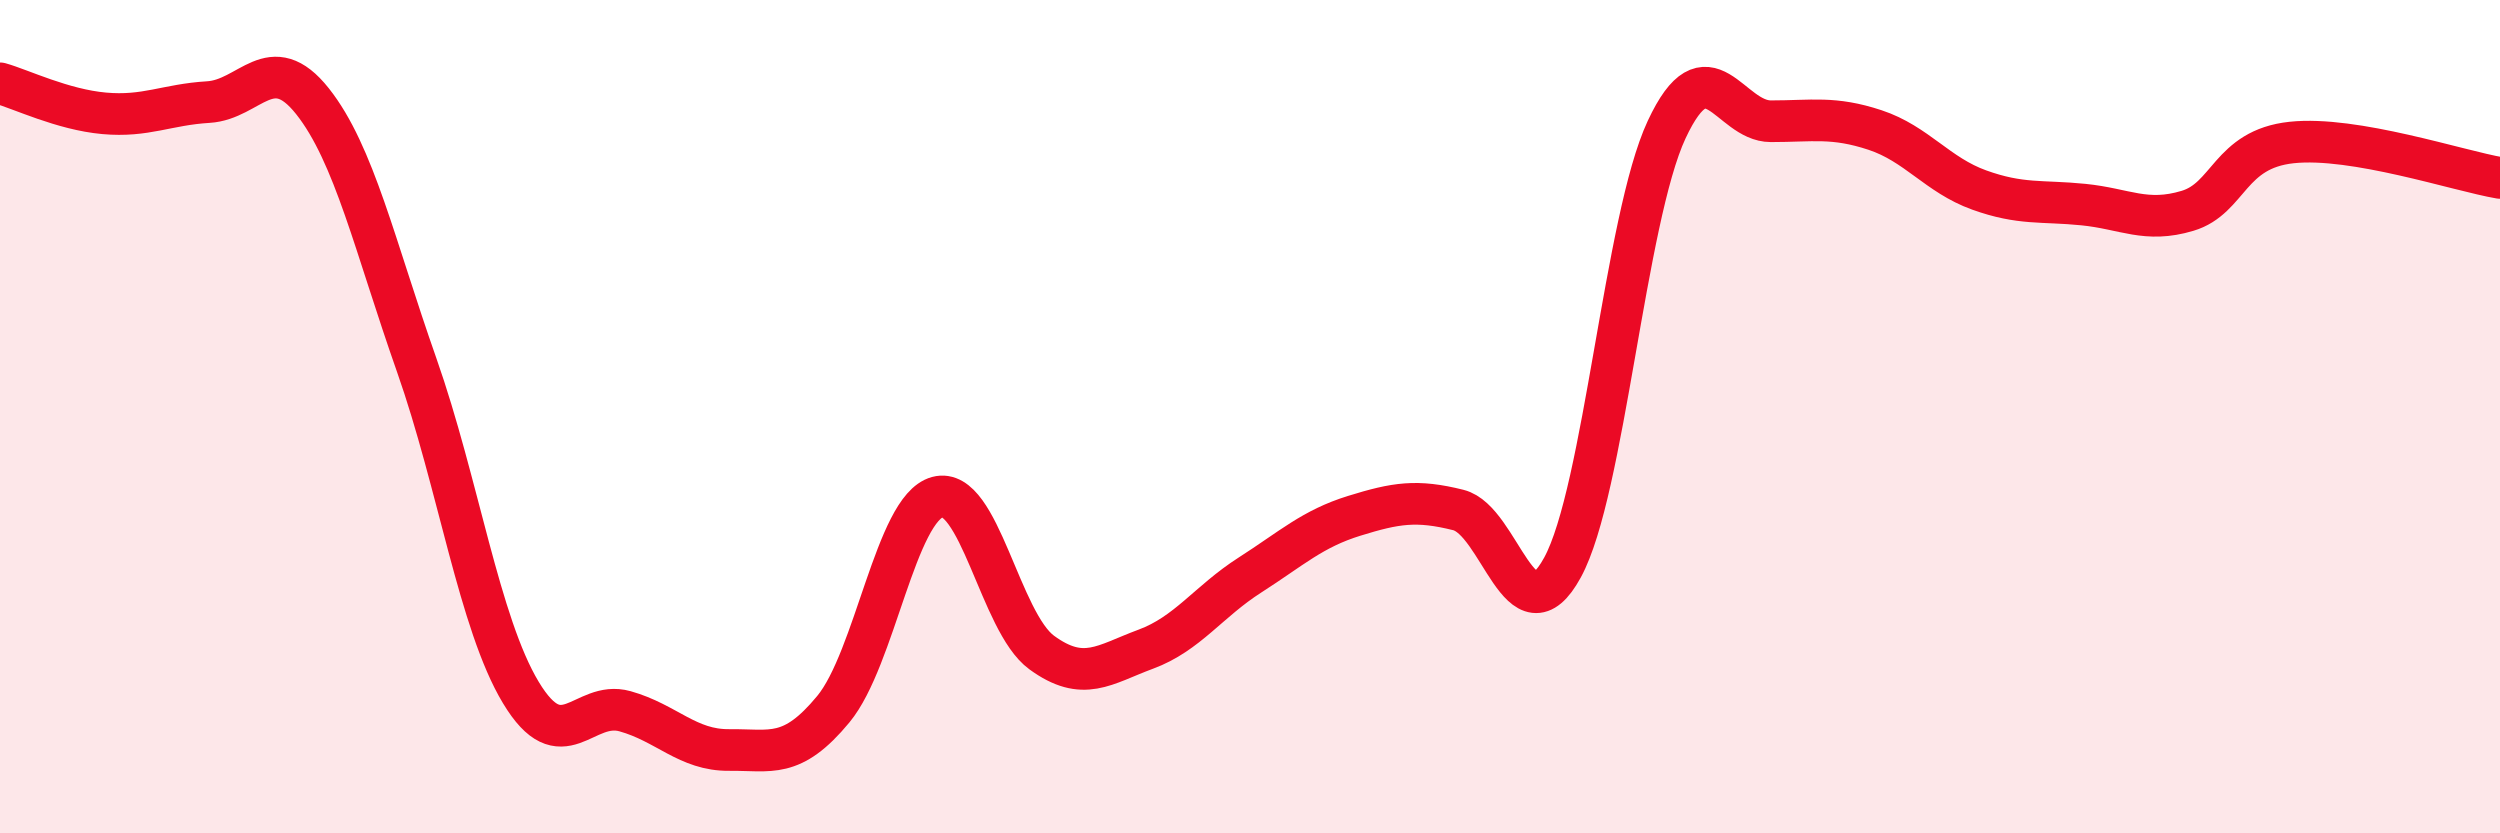 
    <svg width="60" height="20" viewBox="0 0 60 20" xmlns="http://www.w3.org/2000/svg">
      <path
        d="M 0,2 C 0.5,2.14 1.5,2.63 2.5,2.72 C 3.5,2.81 4,2.51 5,2.45 C 6,2.39 6.5,1.17 7.5,2.43 C 8.5,3.69 9,5.92 10,8.76 C 11,11.6 11.5,14.96 12.5,16.62 C 13.5,18.28 14,16.79 15,17.07 C 16,17.35 16.5,18.01 17.5,18 C 18.5,17.99 19,18.23 20,17.02 C 21,15.81 21.5,12.2 22.5,11.93 C 23.5,11.66 24,14.93 25,15.66 C 26,16.39 26.5,15.95 27.5,15.58 C 28.5,15.21 29,14.44 30,13.8 C 31,13.16 31.5,12.69 32.5,12.38 C 33.5,12.07 34,11.99 35,12.24 C 36,12.49 36.5,15.45 37.5,13.62 C 38.5,11.79 39,5.25 40,3.11 C 41,0.97 41.5,2.91 42.5,2.91 C 43.5,2.91 44,2.79 45,3.12 C 46,3.45 46.5,4.2 47.5,4.56 C 48.5,4.92 49,4.81 50,4.91 C 51,5.01 51.5,5.36 52.5,5.06 C 53.5,4.76 53.5,3.58 55,3.42 C 56.5,3.26 59,4.1 60,4.27L60 20L0 20Z"
        fill="#EB0A25"
        opacity="0.1"
        stroke-linecap="round"
        stroke-linejoin="round"
      />
      <path
        d="M 0,2 C 0.5,2.14 1.5,2.63 2.5,2.72 C 3.5,2.81 4,2.51 5,2.45 C 6,2.39 6.5,1.17 7.5,2.43 C 8.5,3.69 9,5.92 10,8.76 C 11,11.6 11.5,14.96 12.5,16.62 C 13.5,18.28 14,16.79 15,17.07 C 16,17.35 16.5,18.01 17.5,18 C 18.5,17.99 19,18.23 20,17.02 C 21,15.81 21.5,12.2 22.5,11.93 C 23.5,11.66 24,14.93 25,15.66 C 26,16.39 26.5,15.95 27.5,15.58 C 28.5,15.21 29,14.44 30,13.8 C 31,13.16 31.5,12.69 32.5,12.38 C 33.5,12.07 34,11.99 35,12.24 C 36,12.49 36.5,15.45 37.5,13.62 C 38.5,11.79 39,5.25 40,3.11 C 41,0.97 41.5,2.91 42.5,2.91 C 43.5,2.91 44,2.79 45,3.12 C 46,3.45 46.5,4.2 47.5,4.56 C 48.5,4.92 49,4.81 50,4.91 C 51,5.01 51.5,5.36 52.5,5.06 C 53.5,4.76 53.5,3.58 55,3.42 C 56.5,3.26 59,4.1 60,4.27"
        stroke="#EB0A25"
        stroke-width="1"
        fill="none"
        stroke-linecap="round"
        stroke-linejoin="round"
      />
    </svg>
  